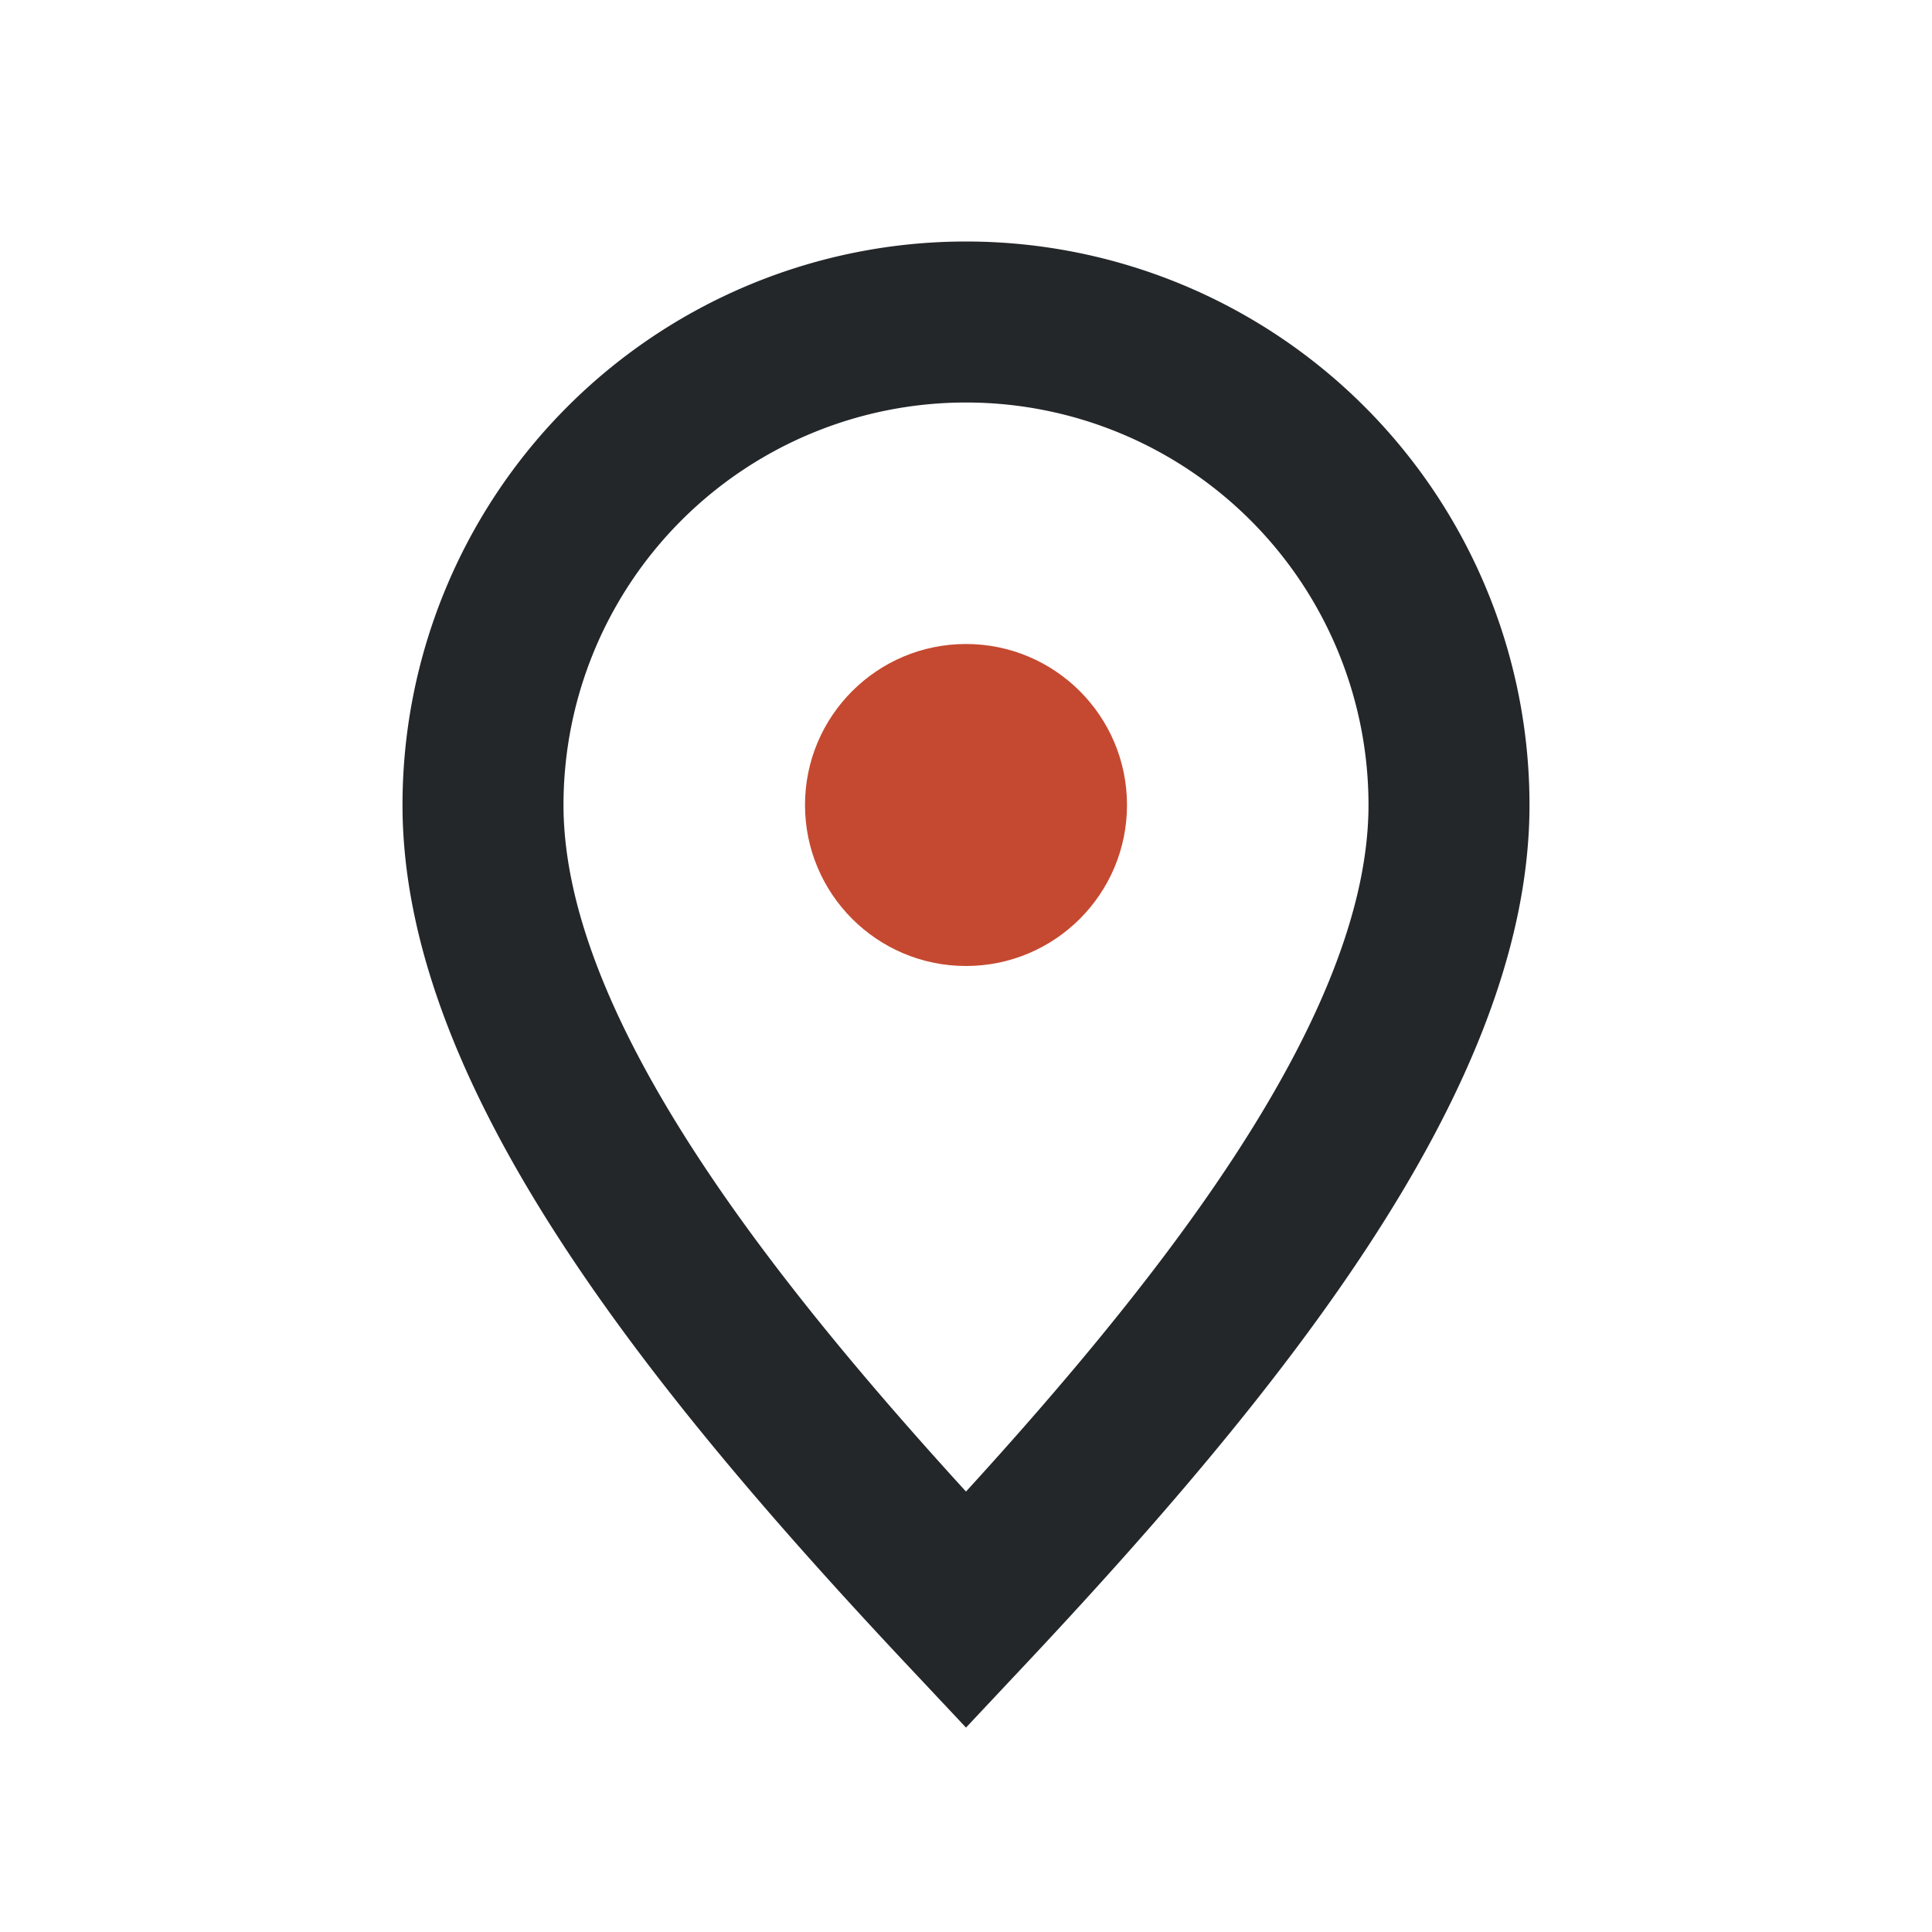 <?xml version="1.0" encoding="UTF-8"?>
<svg xmlns="http://www.w3.org/2000/svg" width="24" height="24" viewBox="0 0 24 24"><path d="M12 4a6 6 0 016 6c0 3.1-2.9 6.7-6 10-3.1-3.3-6-6.9-6-10a6 6 0 016-6z" fill="none" stroke="#23272A" stroke-width="2"/><circle cx="12" cy="10" r="2" fill="#C54930"/></svg>
